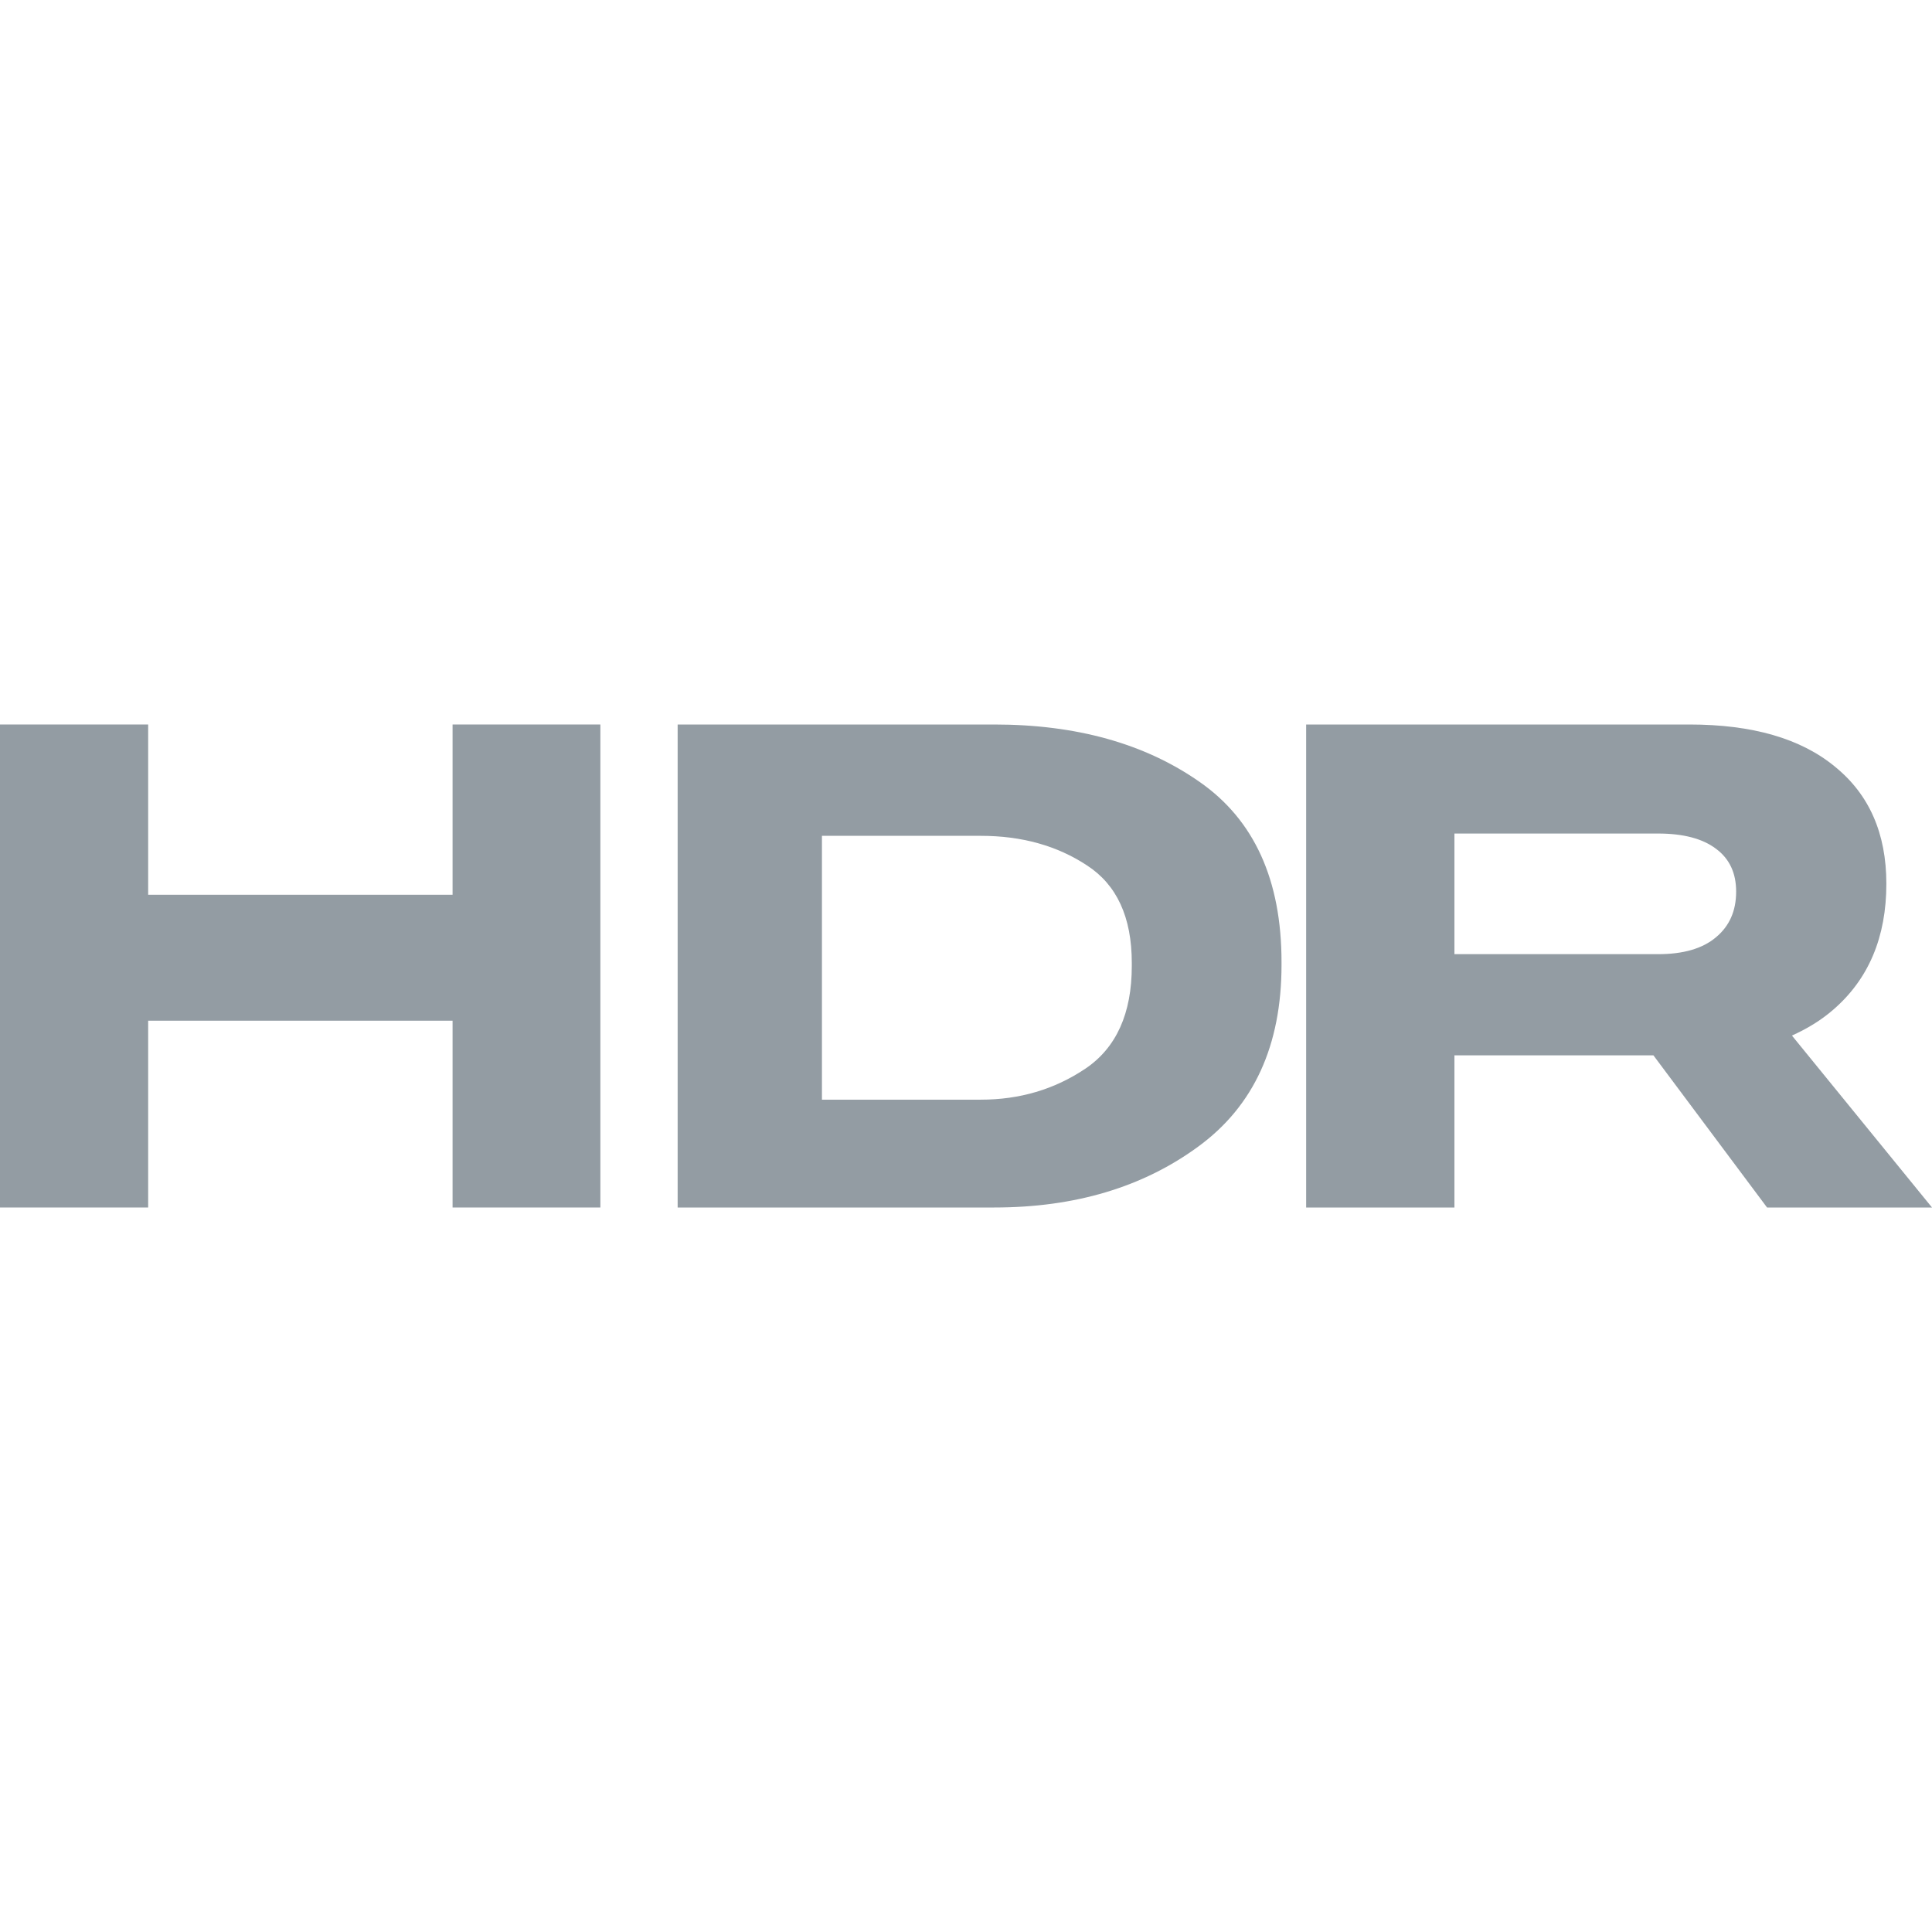 <svg width="16" height="16" viewBox="0 0 16 16" fill="none" xmlns="http://www.w3.org/2000/svg">
<path d="M1.227 7.41H3.748V6H4.972V10H3.748V8.453H1.227V10H0V6H1.227V7.41Z" fill="#939CA3"/>
<path fill-rule="evenodd" clip-rule="evenodd" d="M8.234 6C8.914 6 9.481 6.158 9.934 6.475C10.387 6.79 10.613 7.288 10.613 7.967V7.991C10.613 8.657 10.384 9.159 9.924 9.495C9.465 9.832 8.901 10 8.234 10H5.612V6H8.234ZM6.807 9.107H8.123C8.444 9.107 8.733 9.022 8.989 8.85C9.245 8.677 9.373 8.393 9.373 8V7.974C9.373 7.596 9.249 7.327 9.002 7.167C8.755 7.004 8.462 6.922 8.123 6.922H6.807V9.107Z" fill="#939CA3"/>
<path fill-rule="evenodd" clip-rule="evenodd" d="M13.991 6C14.512 6 14.914 6.116 15.196 6.349C15.48 6.579 15.622 6.902 15.622 7.319C15.622 7.76 15.476 8.108 15.182 8.362C15.082 8.449 14.967 8.519 14.84 8.576L16 10H14.634L13.693 8.74H12.045V10H10.817V6H13.991ZM12.045 7.902H13.732C13.94 7.902 14.1 7.856 14.211 7.762C14.323 7.669 14.378 7.543 14.378 7.384C14.378 7.23 14.323 7.112 14.211 7.029C14.1 6.945 13.94 6.903 13.732 6.903H12.045V7.902Z" fill="#939CA3"/>
</svg>
